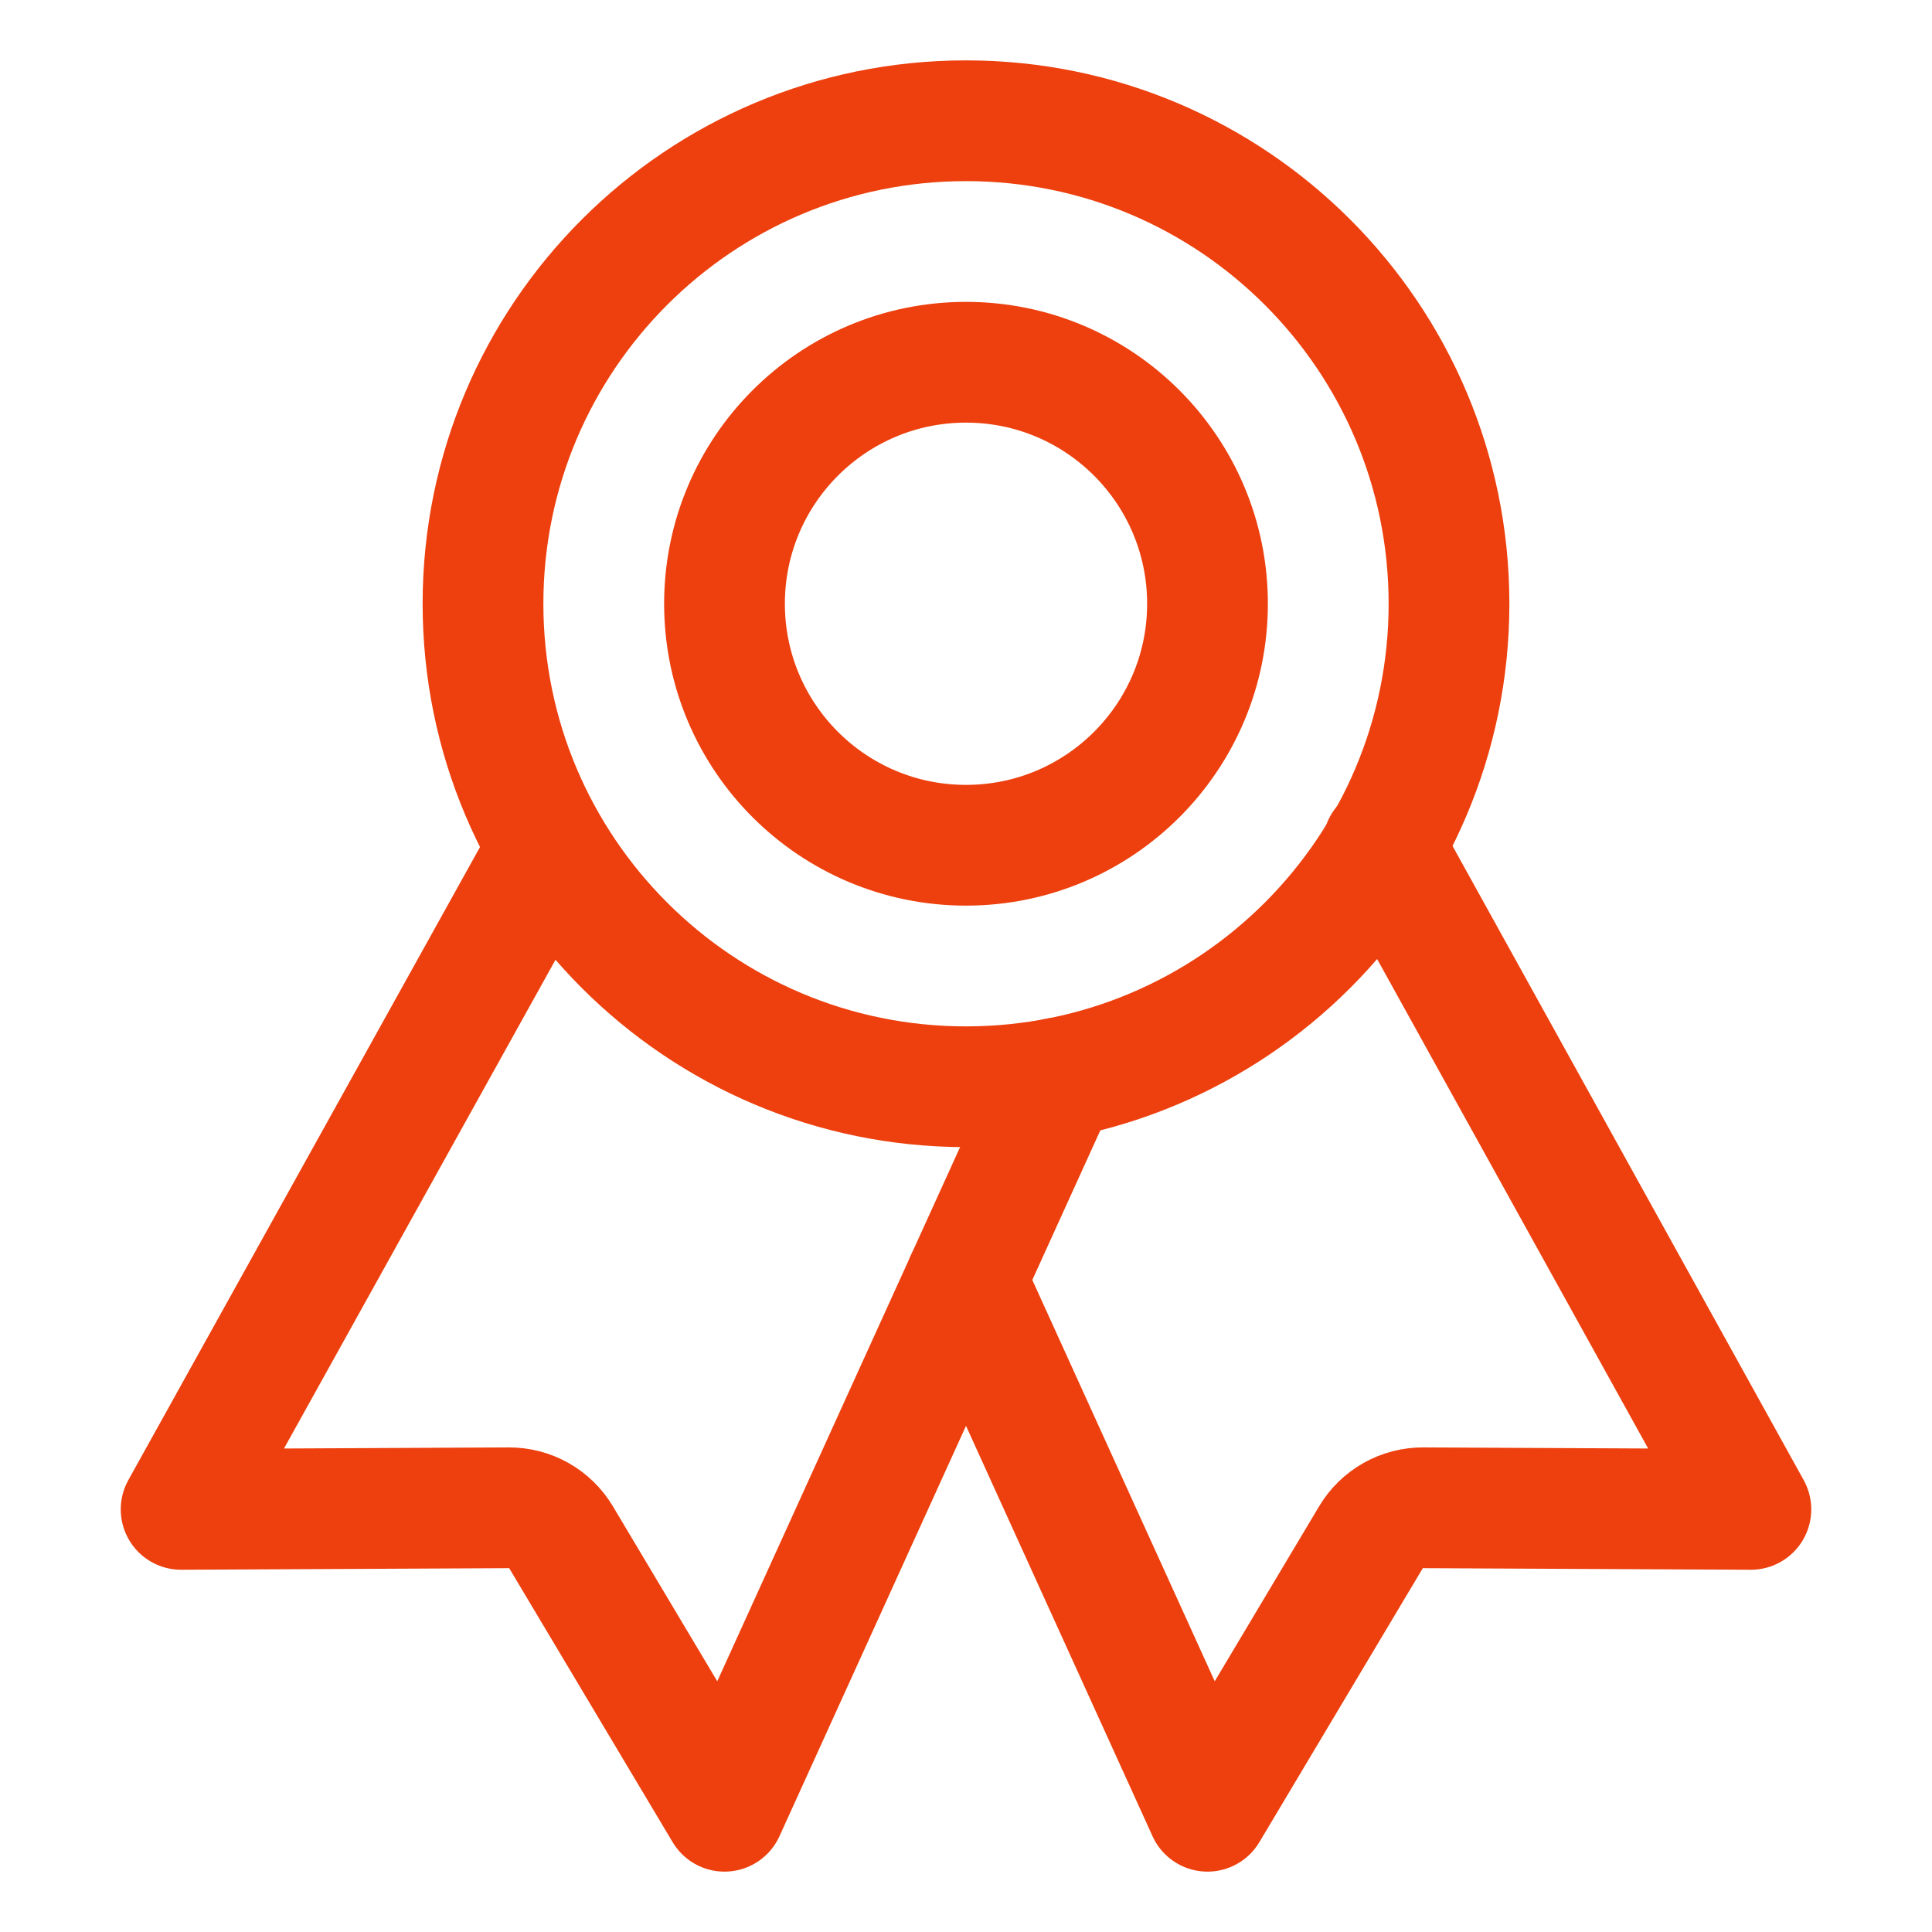 <?xml version="1.0" encoding="UTF-8"?>
<svg xmlns="http://www.w3.org/2000/svg" width="512" height="512" viewBox="0 0 512 512" fill="none">
  <path d="M256 288C326.692 288 384 230.692 384 160C384 89.308 326.692 32 256 32C185.308 32 128 89.308 128 160C128 230.692 185.308 288 256 288Z" stroke="#ED400E" stroke-width="32" stroke-linecap="round" stroke-linejoin="round"></path>
  <path d="M143.65 227.82L48 400L134.86 399.58C137.643 399.566 140.382 400.278 142.805 401.646C145.229 403.014 147.254 404.99 148.68 407.38L192 480L280.33 285.68" stroke="#ED400E" stroke-width="32" stroke-linecap="round" stroke-linejoin="round"></path>
  <path d="M366.54 224L464 400L377.14 399.58C374.357 399.566 371.618 400.278 369.195 401.646C366.771 403.014 364.746 404.99 363.32 407.38L320 480L256 339.2" stroke="#ED400E" stroke-width="32" stroke-linecap="round" stroke-linejoin="round"></path>
  <path d="M256 224C291.346 224 320 195.346 320 160C320 124.654 291.346 96 256 96C220.654 96 192 124.654 192 160C192 195.346 220.654 224 256 224Z" stroke="#ED400E" stroke-width="32" stroke-linecap="round" stroke-linejoin="round"></path>
</svg>
